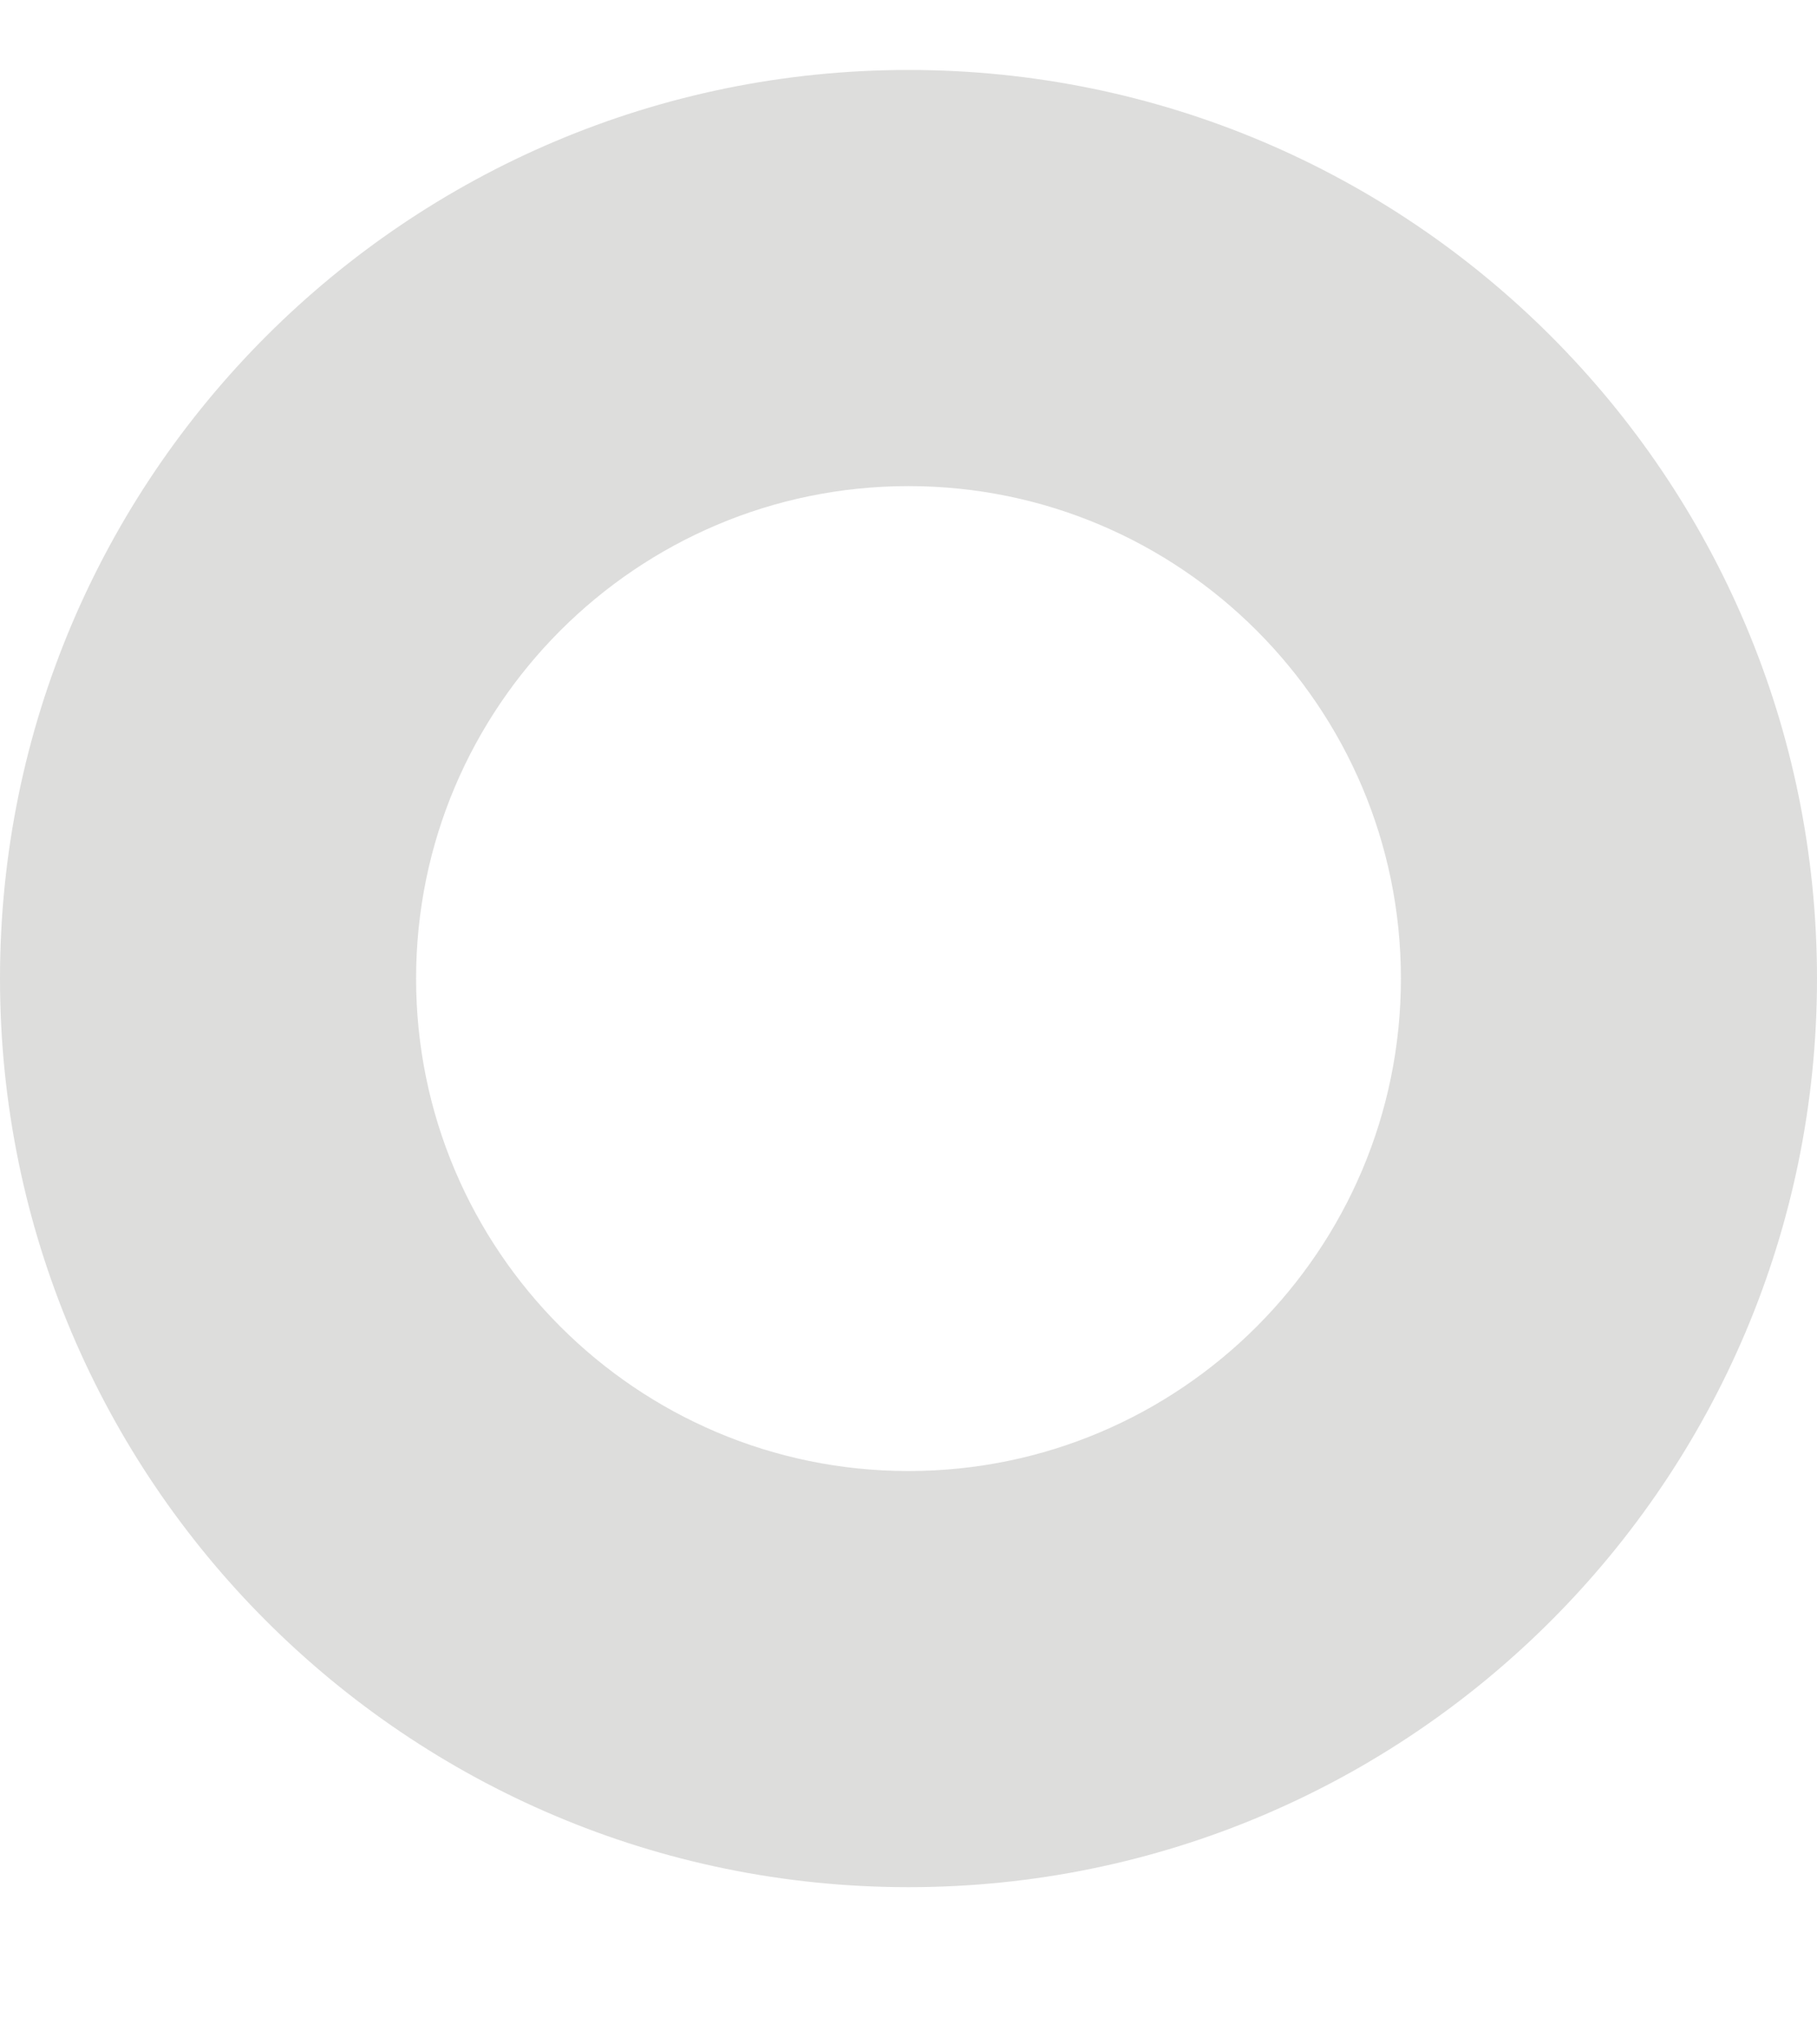 <svg width="8" height="9" viewBox="0 0 8 9" fill="none" xmlns="http://www.w3.org/2000/svg">
<path d="M4 2.14C5.196 2.14 6.168 3.112 6.168 4.308C6.168 5.504 5.196 6.476 4 6.476C2.804 6.476 1.832 5.504 1.832 4.308C1.832 3.112 2.804 2.14 4 2.14ZM4 0.308C1.792 0.308 0 2.1 0 4.308C0 6.516 1.792 8.308 4 8.308C6.208 8.308 8 6.516 8 4.308C8 2.1 6.21 0.308 4 0.308Z" fill="#DDDDDC"/>
</svg>
